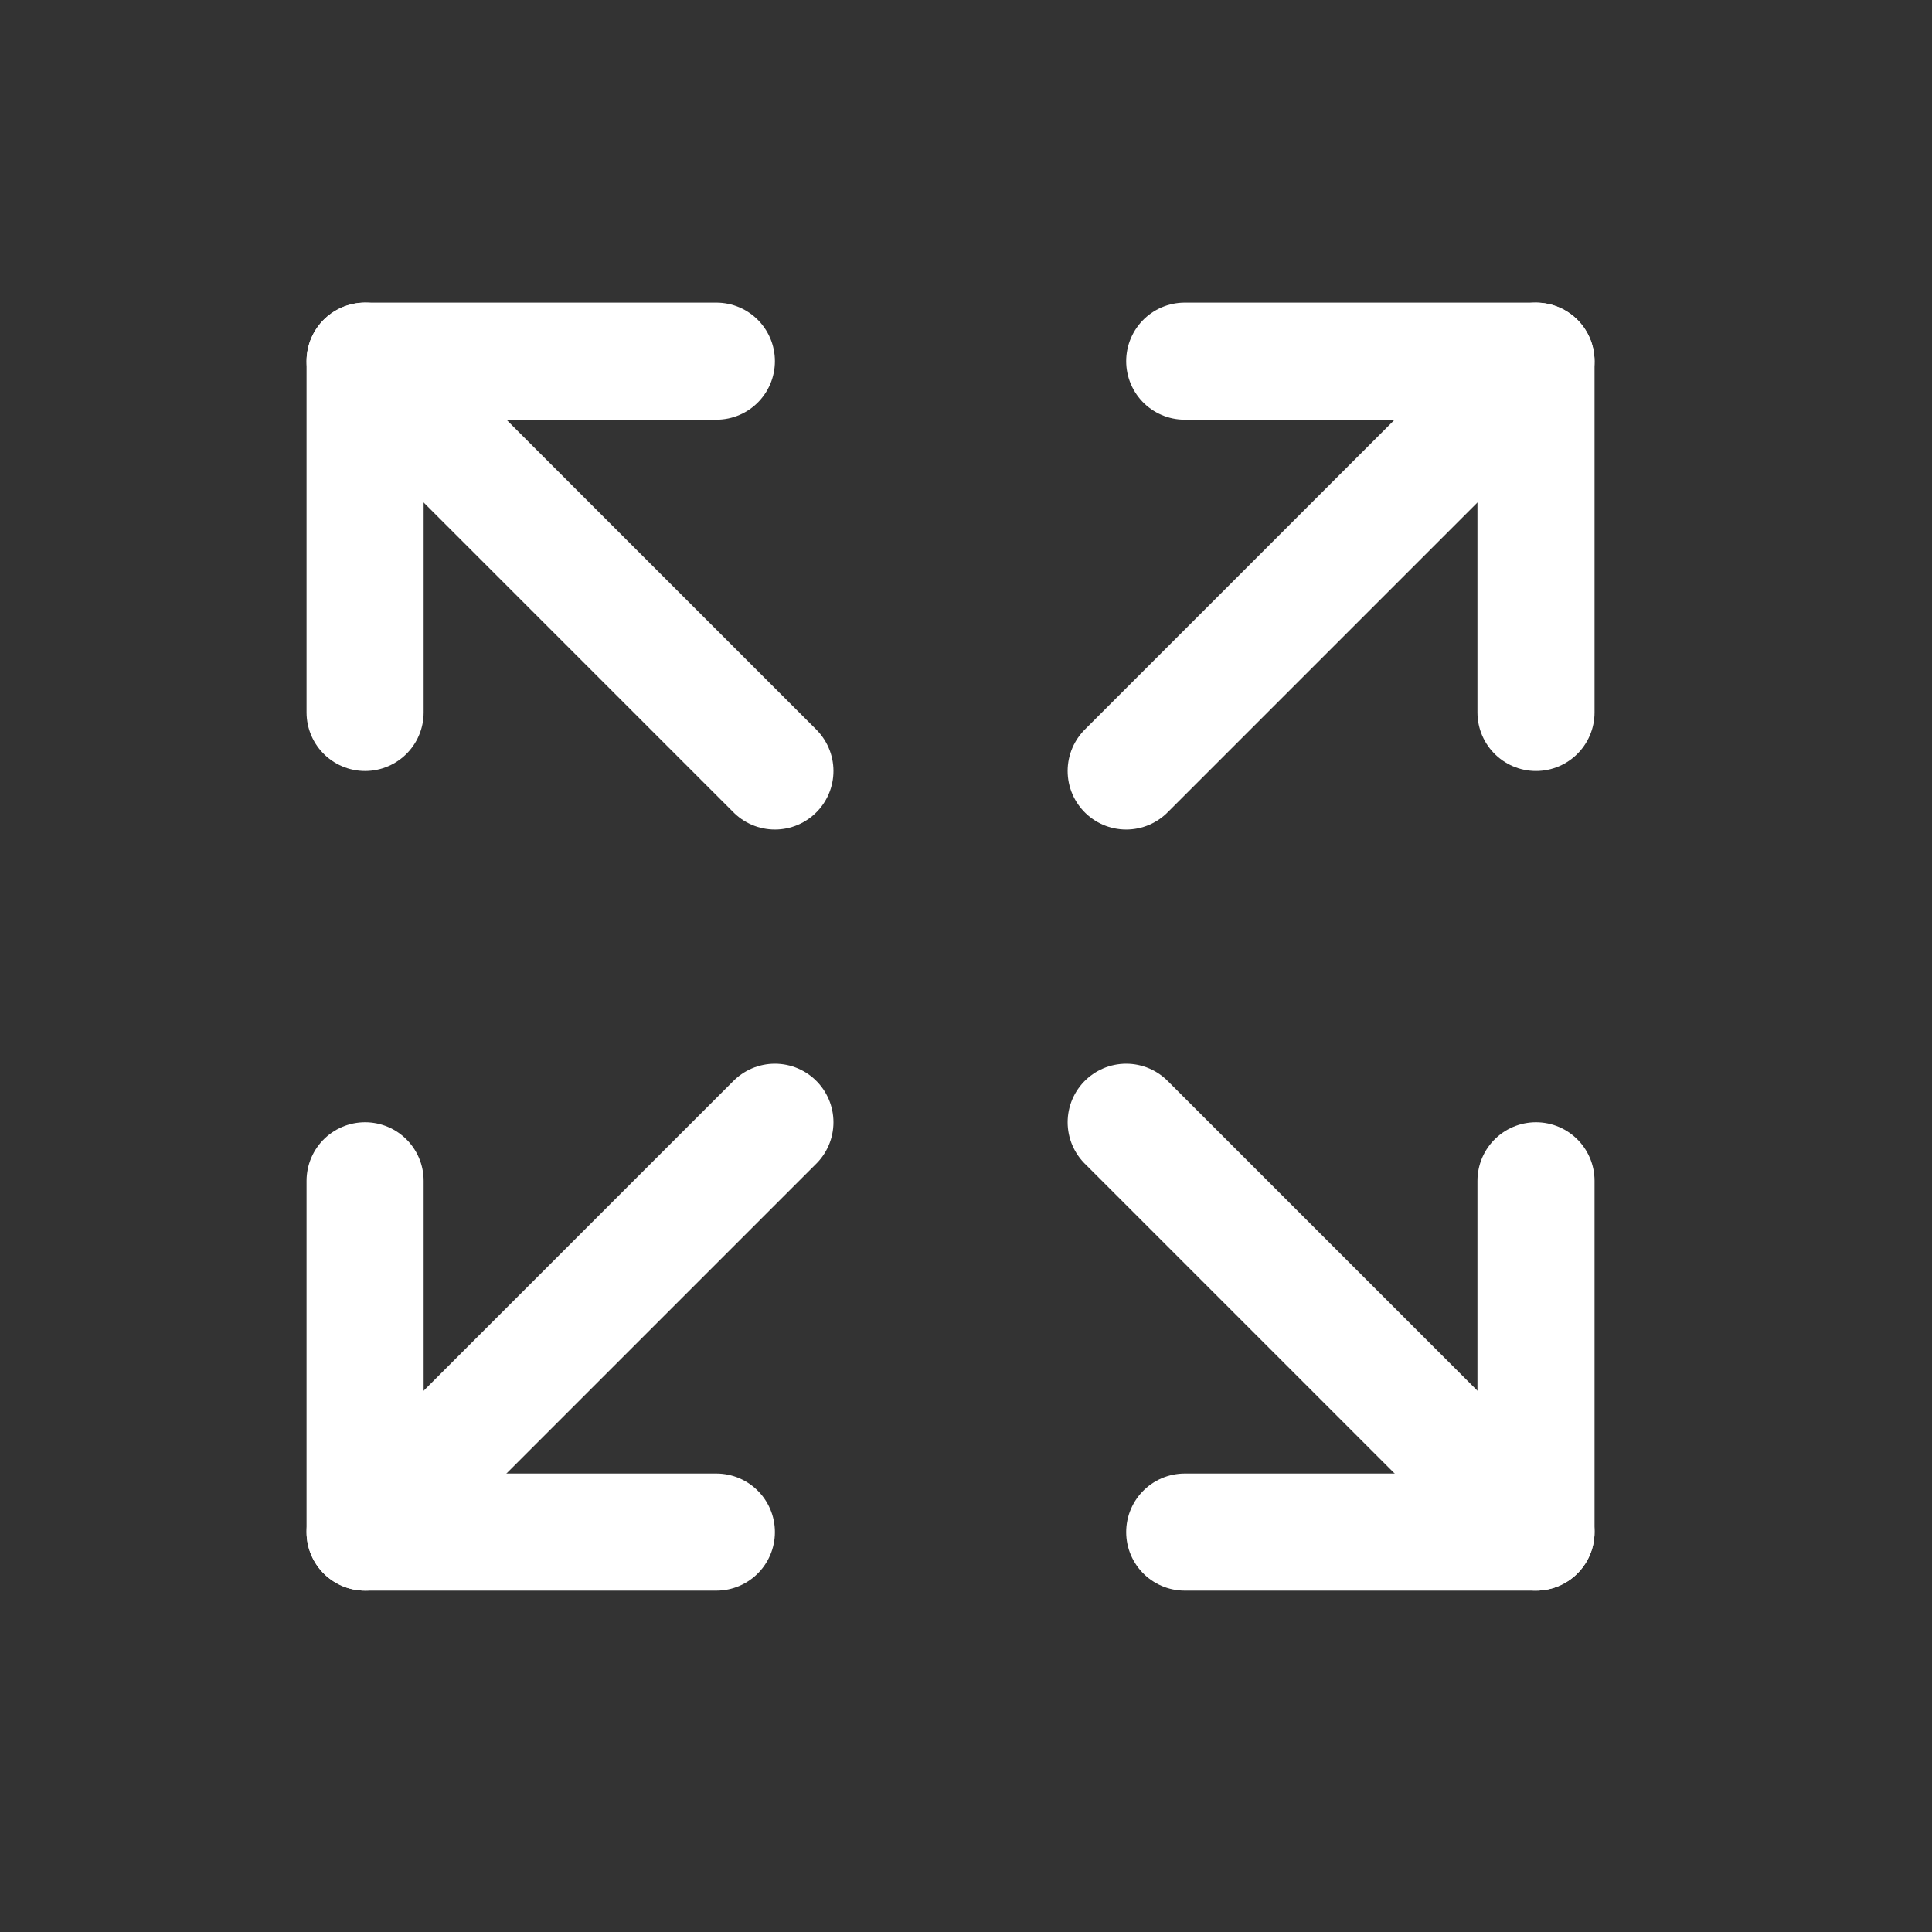 <svg width="33" height="33" viewBox="0 0 33 33" fill="none" xmlns="http://www.w3.org/2000/svg">
<rect x="0" y="0" width="33" height="33" fill="#333333" stroke="none"/>
<g clip-path="url(#clip0_65_73)">
<path d="M20.236 6.169H26.236V12.169" stroke="white" stroke-width="2" stroke-linecap="round" stroke-linejoin="round"/>
<path d="M19.236 13.169L26.236 6.169" stroke="white" stroke-width="2" stroke-linecap="round" stroke-linejoin="round"/>
<path d="M12.236 26.169H6.236V20.169" stroke="white" stroke-width="2" stroke-linecap="round" stroke-linejoin="round"/>
<path d="M13.236 19.169L6.236 26.169" stroke="white" stroke-width="2" stroke-linecap="round" stroke-linejoin="round"/>
<path d="M26.236 20.169V26.169H20.236" stroke="white" stroke-width="2" stroke-linecap="round" stroke-linejoin="round"/>
<path d="M19.236 19.169L26.236 26.169" stroke="white" stroke-width="2" stroke-linecap="round" stroke-linejoin="round"/>
<path d="M6.236 12.169V6.169H12.236" stroke="white" stroke-width="2" stroke-linecap="round" stroke-linejoin="round"/>
<path d="M13.236 13.169L6.236 6.169" stroke="white" stroke-width="2" stroke-linecap="round" stroke-linejoin="round"/>
</g>
<defs>
<clipPath id="clip0_65_73">
<rect width="32" height="32" fill="white" transform="translate(0.236 0.169)"/>
</clipPath>
</defs>
</svg>
